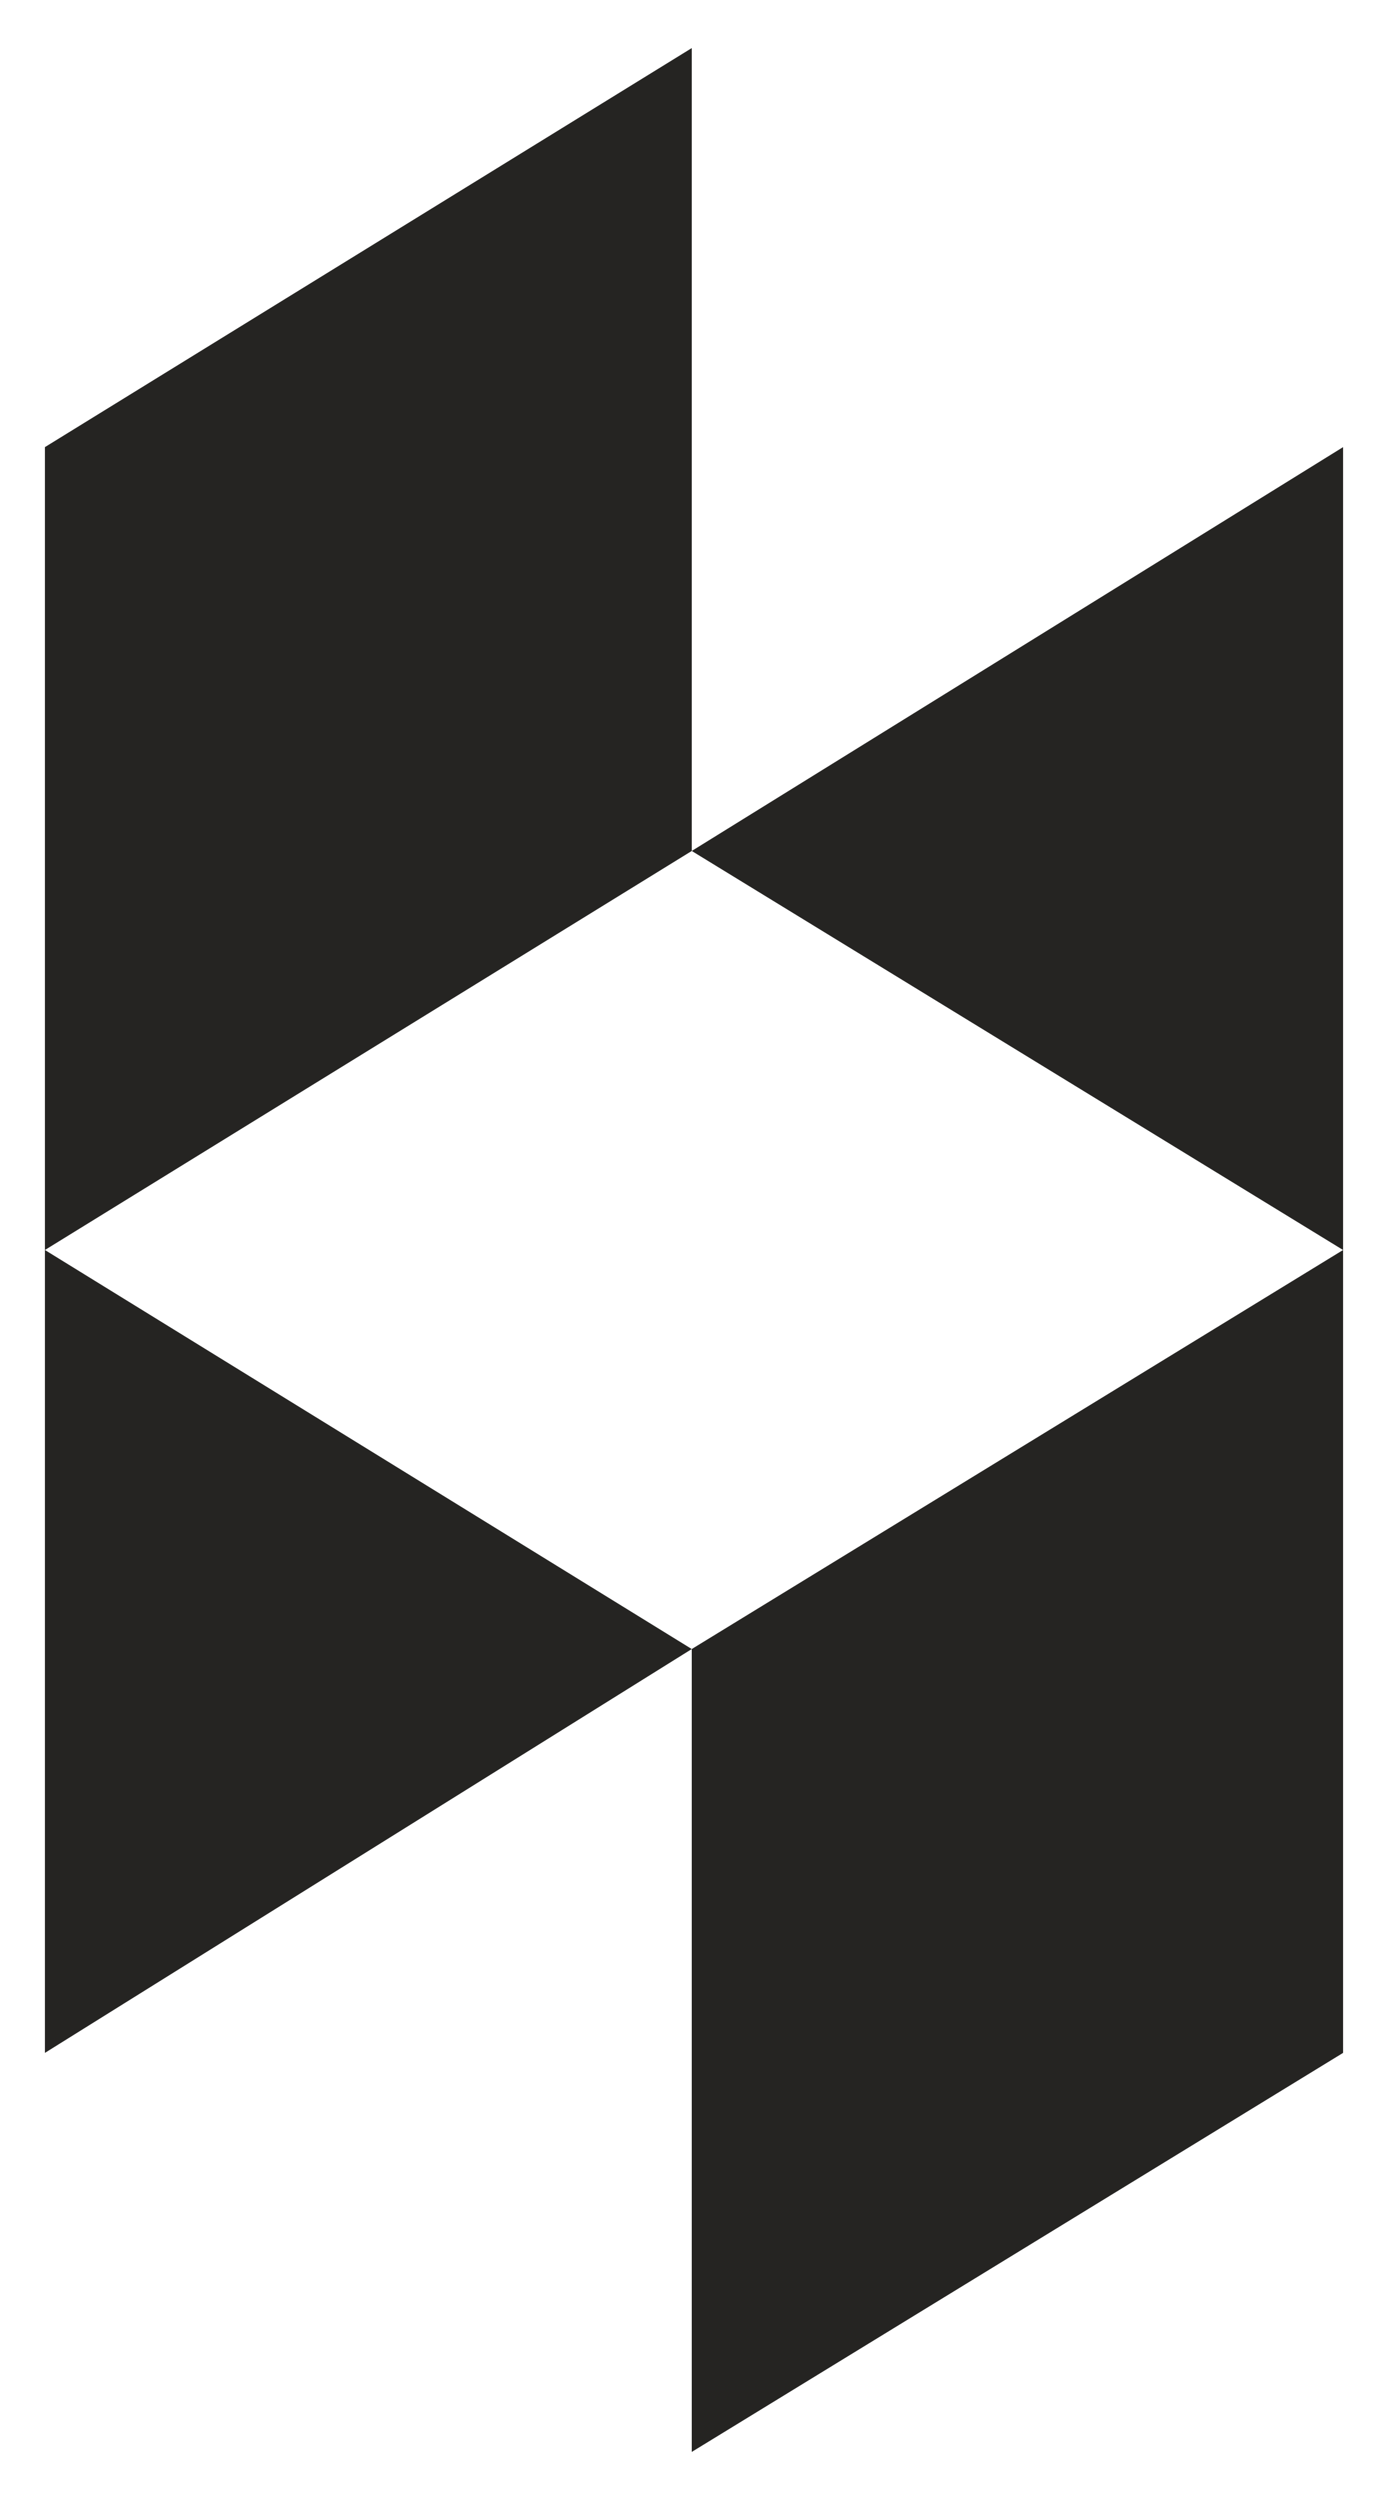 <svg version="1.2" xmlns="http://www.w3.org/2000/svg" xmlns:xlink="http://www.w3.org/1999/xlink" overflow="visible" preserveAspectRatio="none" viewBox="0 0 30.9 52" xml:space="preserve" y="0px" x="0px" id="Layer_1_1545079563604" width="10" height="18"><g transform="translate(1, 1)"><style type="text/css">
	.st0_1545079563604{fill:#252422;}
</style><g>
	<g id="Layer_1-2_1545079563604">
		<polyline points="14.4,0 0,8.3 0,25 14.4,16.7 14.4,0" class="st0_1545079563604" vector-effect="non-scaling-stroke"/>
		<polyline points="0,25 0,41.7 14.4,33.3 0,25 0,25" class="st0_1545079563604" vector-effect="non-scaling-stroke"/>
		<polyline points="14.4,33.3 14.4,50 28.9,41.7 28.9,25 14.4,33.3" class="st0_1545079563604" vector-effect="non-scaling-stroke"/>
		<polyline points="14.4,16.7 28.9,25 28.9,8.3 14.4,16.7" class="st0_1545079563604" vector-effect="non-scaling-stroke"/>
	</g>
</g></g></svg>